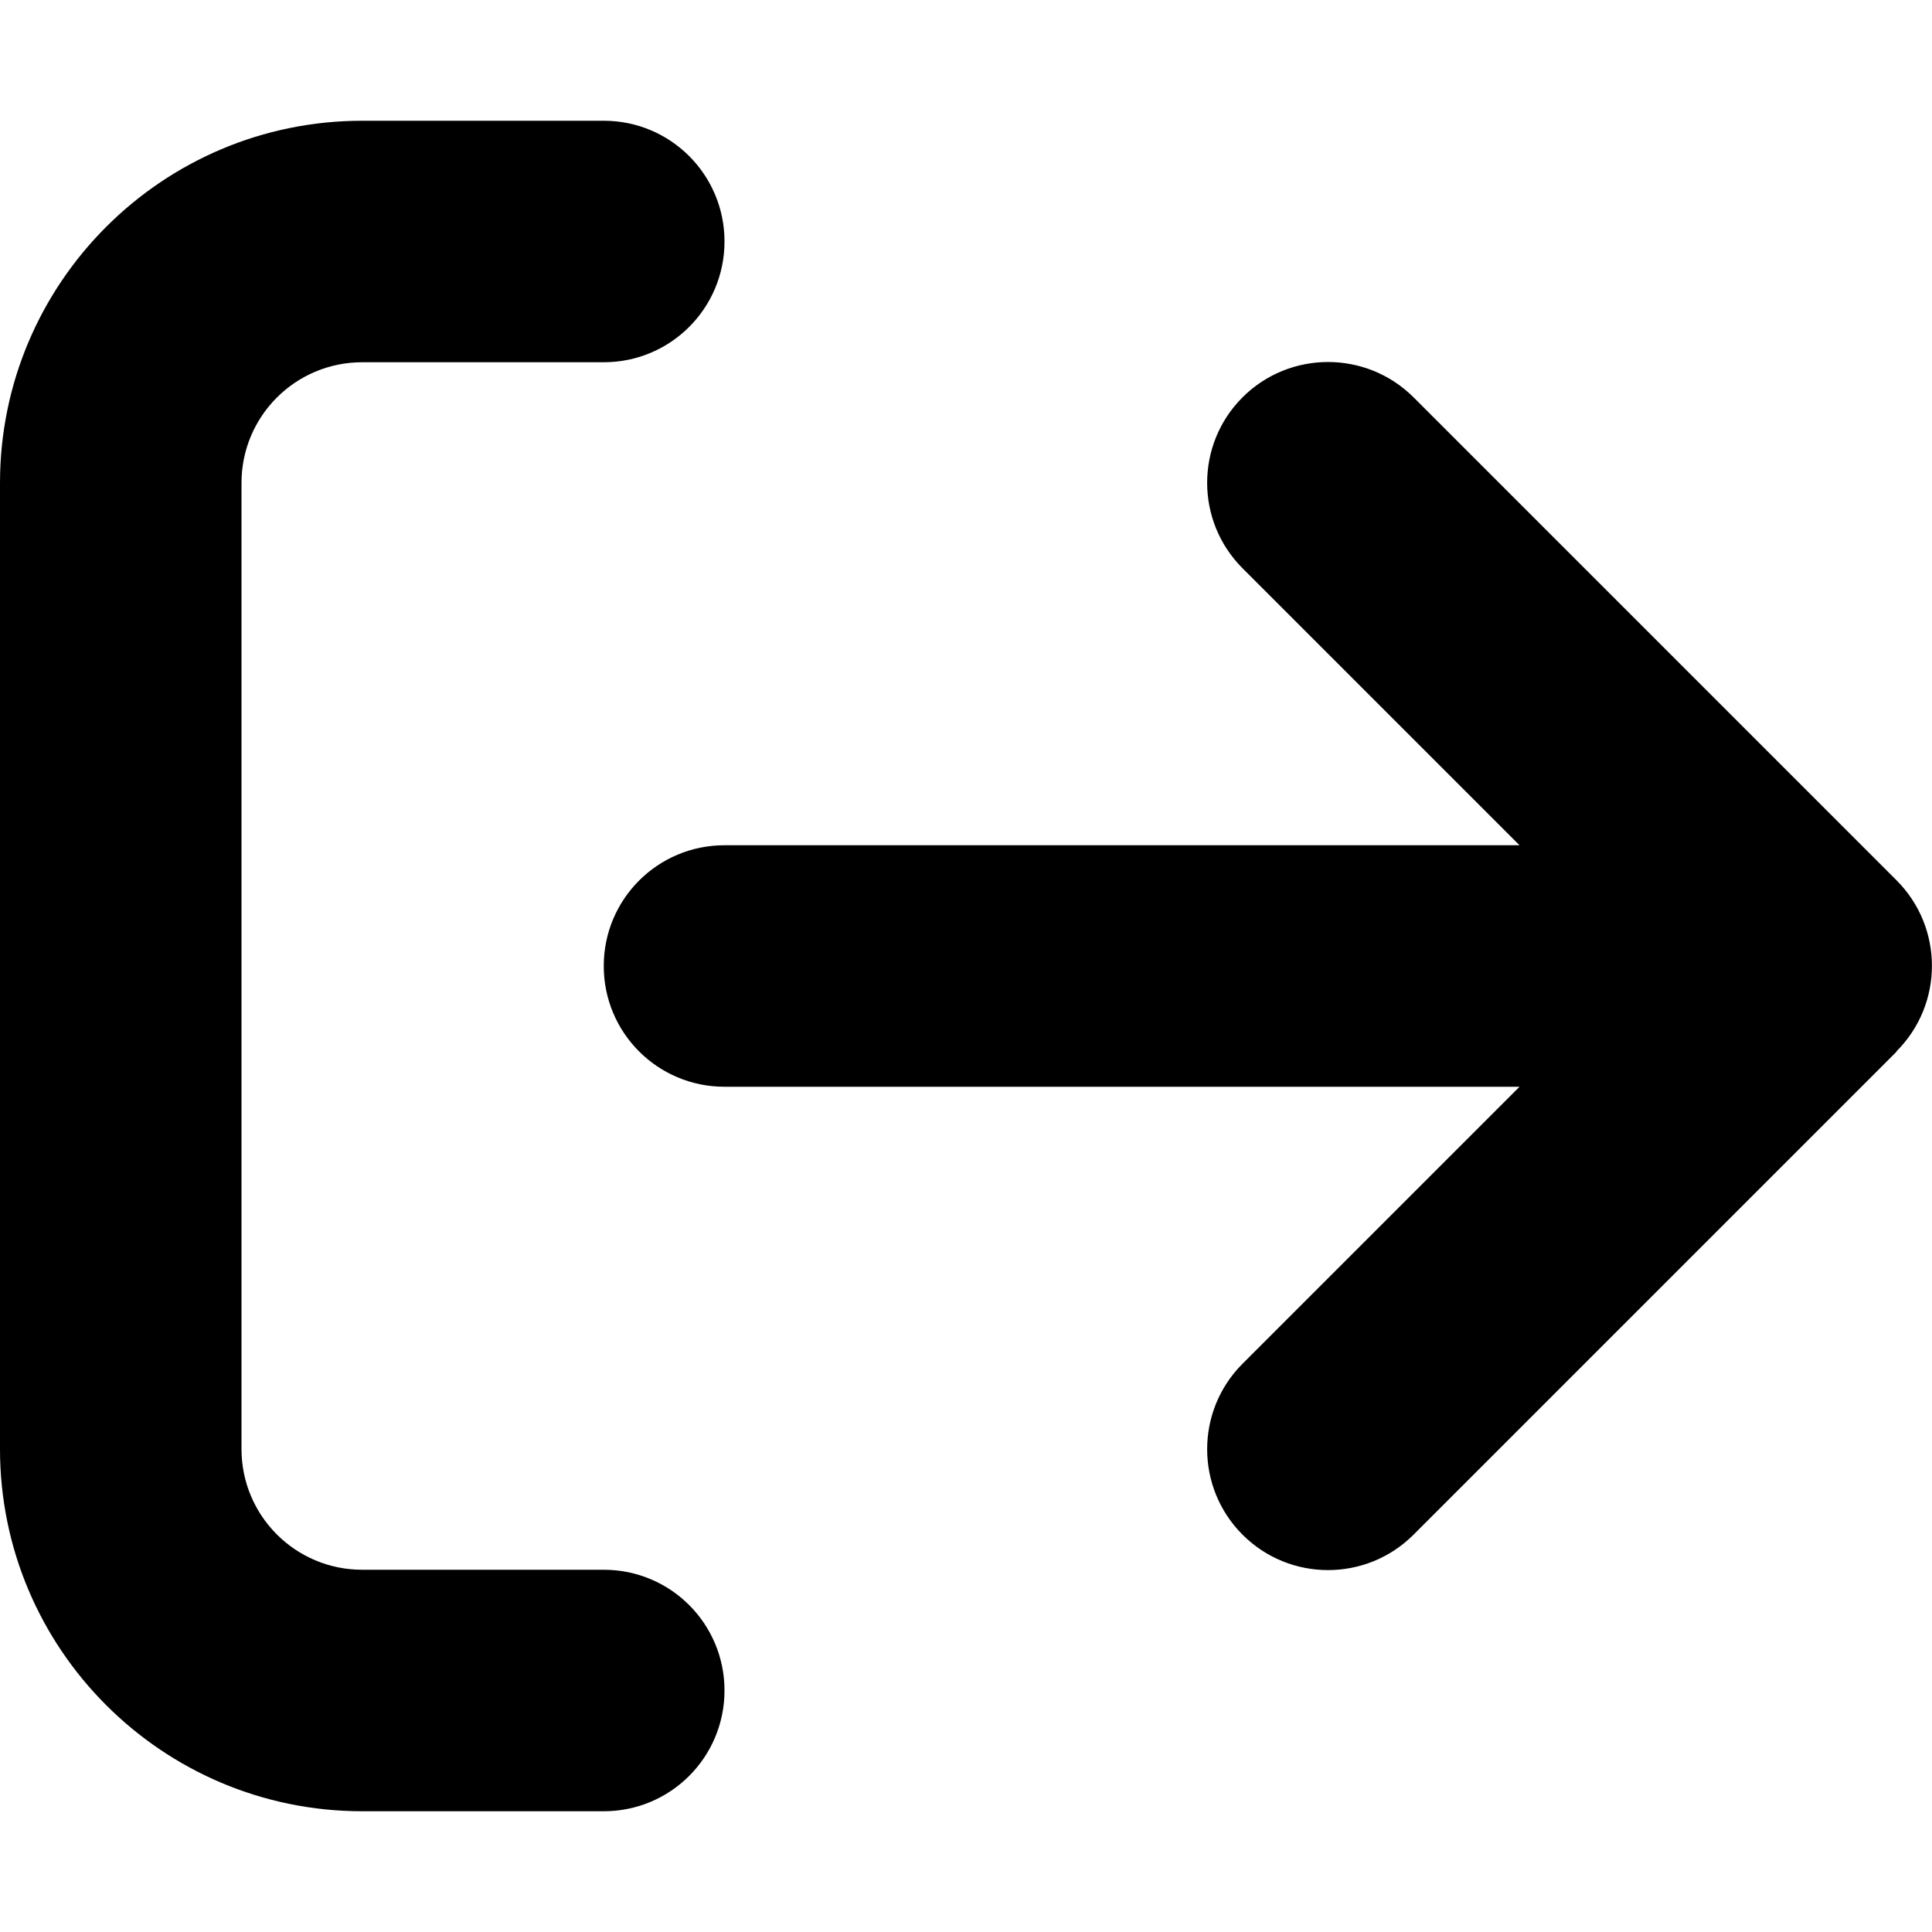 <svg width="14" height="14" viewBox="0 0 14 14" fill="none" xmlns="http://www.w3.org/2000/svg">
<g clip-path="url(#clip0_12_1237)">
<path d="M13.743 7.618C14.085 7.276 14.085 6.721 13.743 6.379L10.243 2.879C9.901 2.538 9.346 2.538 9.004 2.879C8.662 3.221 8.662 3.776 9.004 4.118L11.011 6.125H5.25C4.766 6.125 4.375 6.516 4.375 7C4.375 7.484 4.766 7.875 5.25 7.875H11.011L9.004 9.882C8.662 10.224 8.662 10.779 9.004 11.121C9.346 11.463 9.901 11.463 10.243 11.121L13.743 7.621V7.618ZM4.375 2.625C4.859 2.625 5.25 2.234 5.25 1.75C5.25 1.266 4.859 0.875 4.375 0.875H2.625C1.176 0.875 0 2.051 0 3.5V10.5C0 11.949 1.176 13.125 2.625 13.125H4.375C4.859 13.125 5.25 12.734 5.25 12.25C5.25 11.766 4.859 11.375 4.375 11.375H2.625C2.141 11.375 1.75 10.984 1.75 10.5V3.5C1.75 3.016 2.141 2.625 2.625 2.625H4.375Z" fill="black"/>
</g>
<defs>
<clipPath id="clip0_12_1237">
<rect width="14" height="14" fill="white"/>
</clipPath>
</defs>
</svg>
